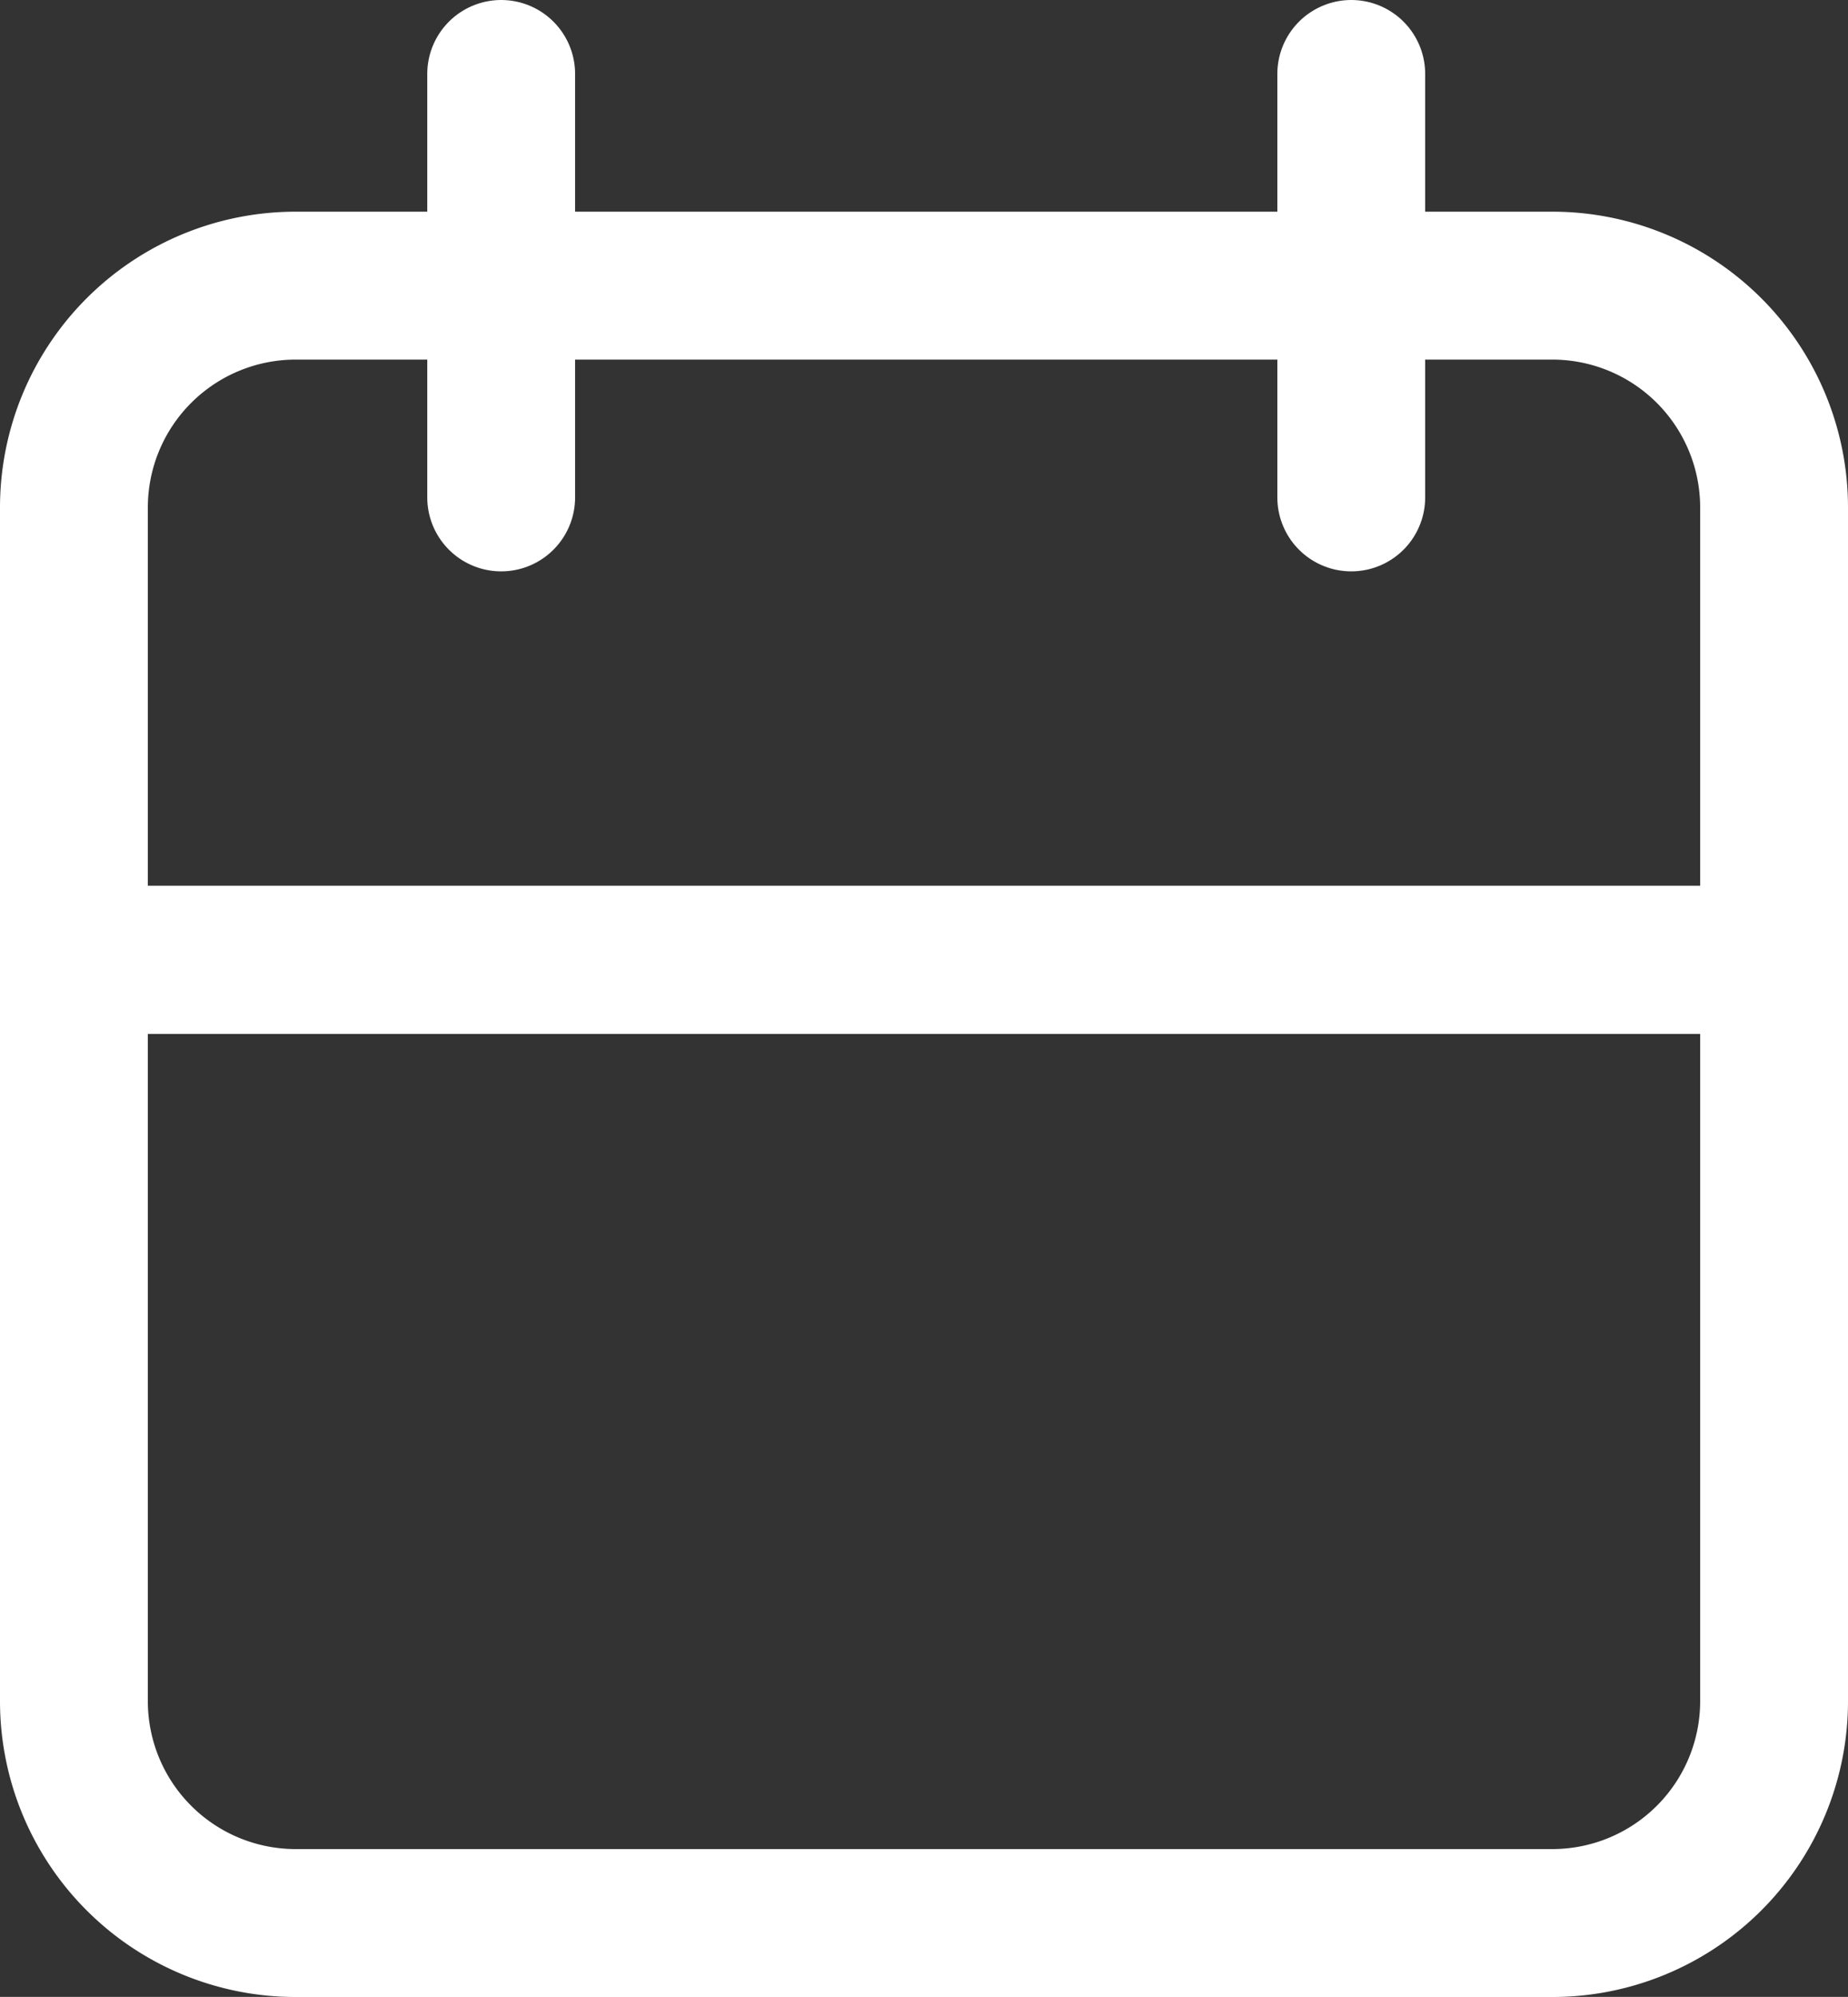 <svg xmlns="http://www.w3.org/2000/svg" width="25" height="26.999" viewBox="0 0 25 26.999">
  <rect x="0" y="0" width="25" height="26.999" fill="#333333" stroke="none"/>
  <g id="programação" transform="translate(1 1)">
    <g id="programação-2" data-name="programação">
      <path id="Retângulo_30" data-name="Retângulo 30" d="M0,0H23a0,0,0,0,1,0,0V10.022a3,3,0,0,1-3,3H3a3,3,0,0,1-3-3V0A0,0,0,0,1,0,0Z" transform="translate(0 11.978)" fill="none" stroke="#fff" stroke-linecap="round" stroke-linejoin="round" stroke-width="2"/>
      <path id="Retângulo_31" data-name="Retângulo 31" d="M3,0H20a3,3,0,0,1,3,3V9.115a0,0,0,0,1,0,0H0a0,0,0,0,1,0,0V3A3,3,0,0,1,3,0Z" transform="translate(0 2.862)" fill="none" stroke="#fff" stroke-linecap="round" stroke-linejoin="round" stroke-width="2"/>
      <path id="Caminho_82" data-name="Caminho 82" d="M12,3V8.725" transform="translate(-6.22 -3)" fill="none" stroke="#fff" stroke-linecap="round" stroke-linejoin="round" stroke-width="2"/>
      <path id="Caminho_83" data-name="Caminho 83" d="M12,3V8.725" transform="translate(5.28 -3)" fill="none" stroke="#fff" stroke-linecap="round" stroke-linejoin="round" stroke-width="2"/>
    </g>
  </g>
</svg>
